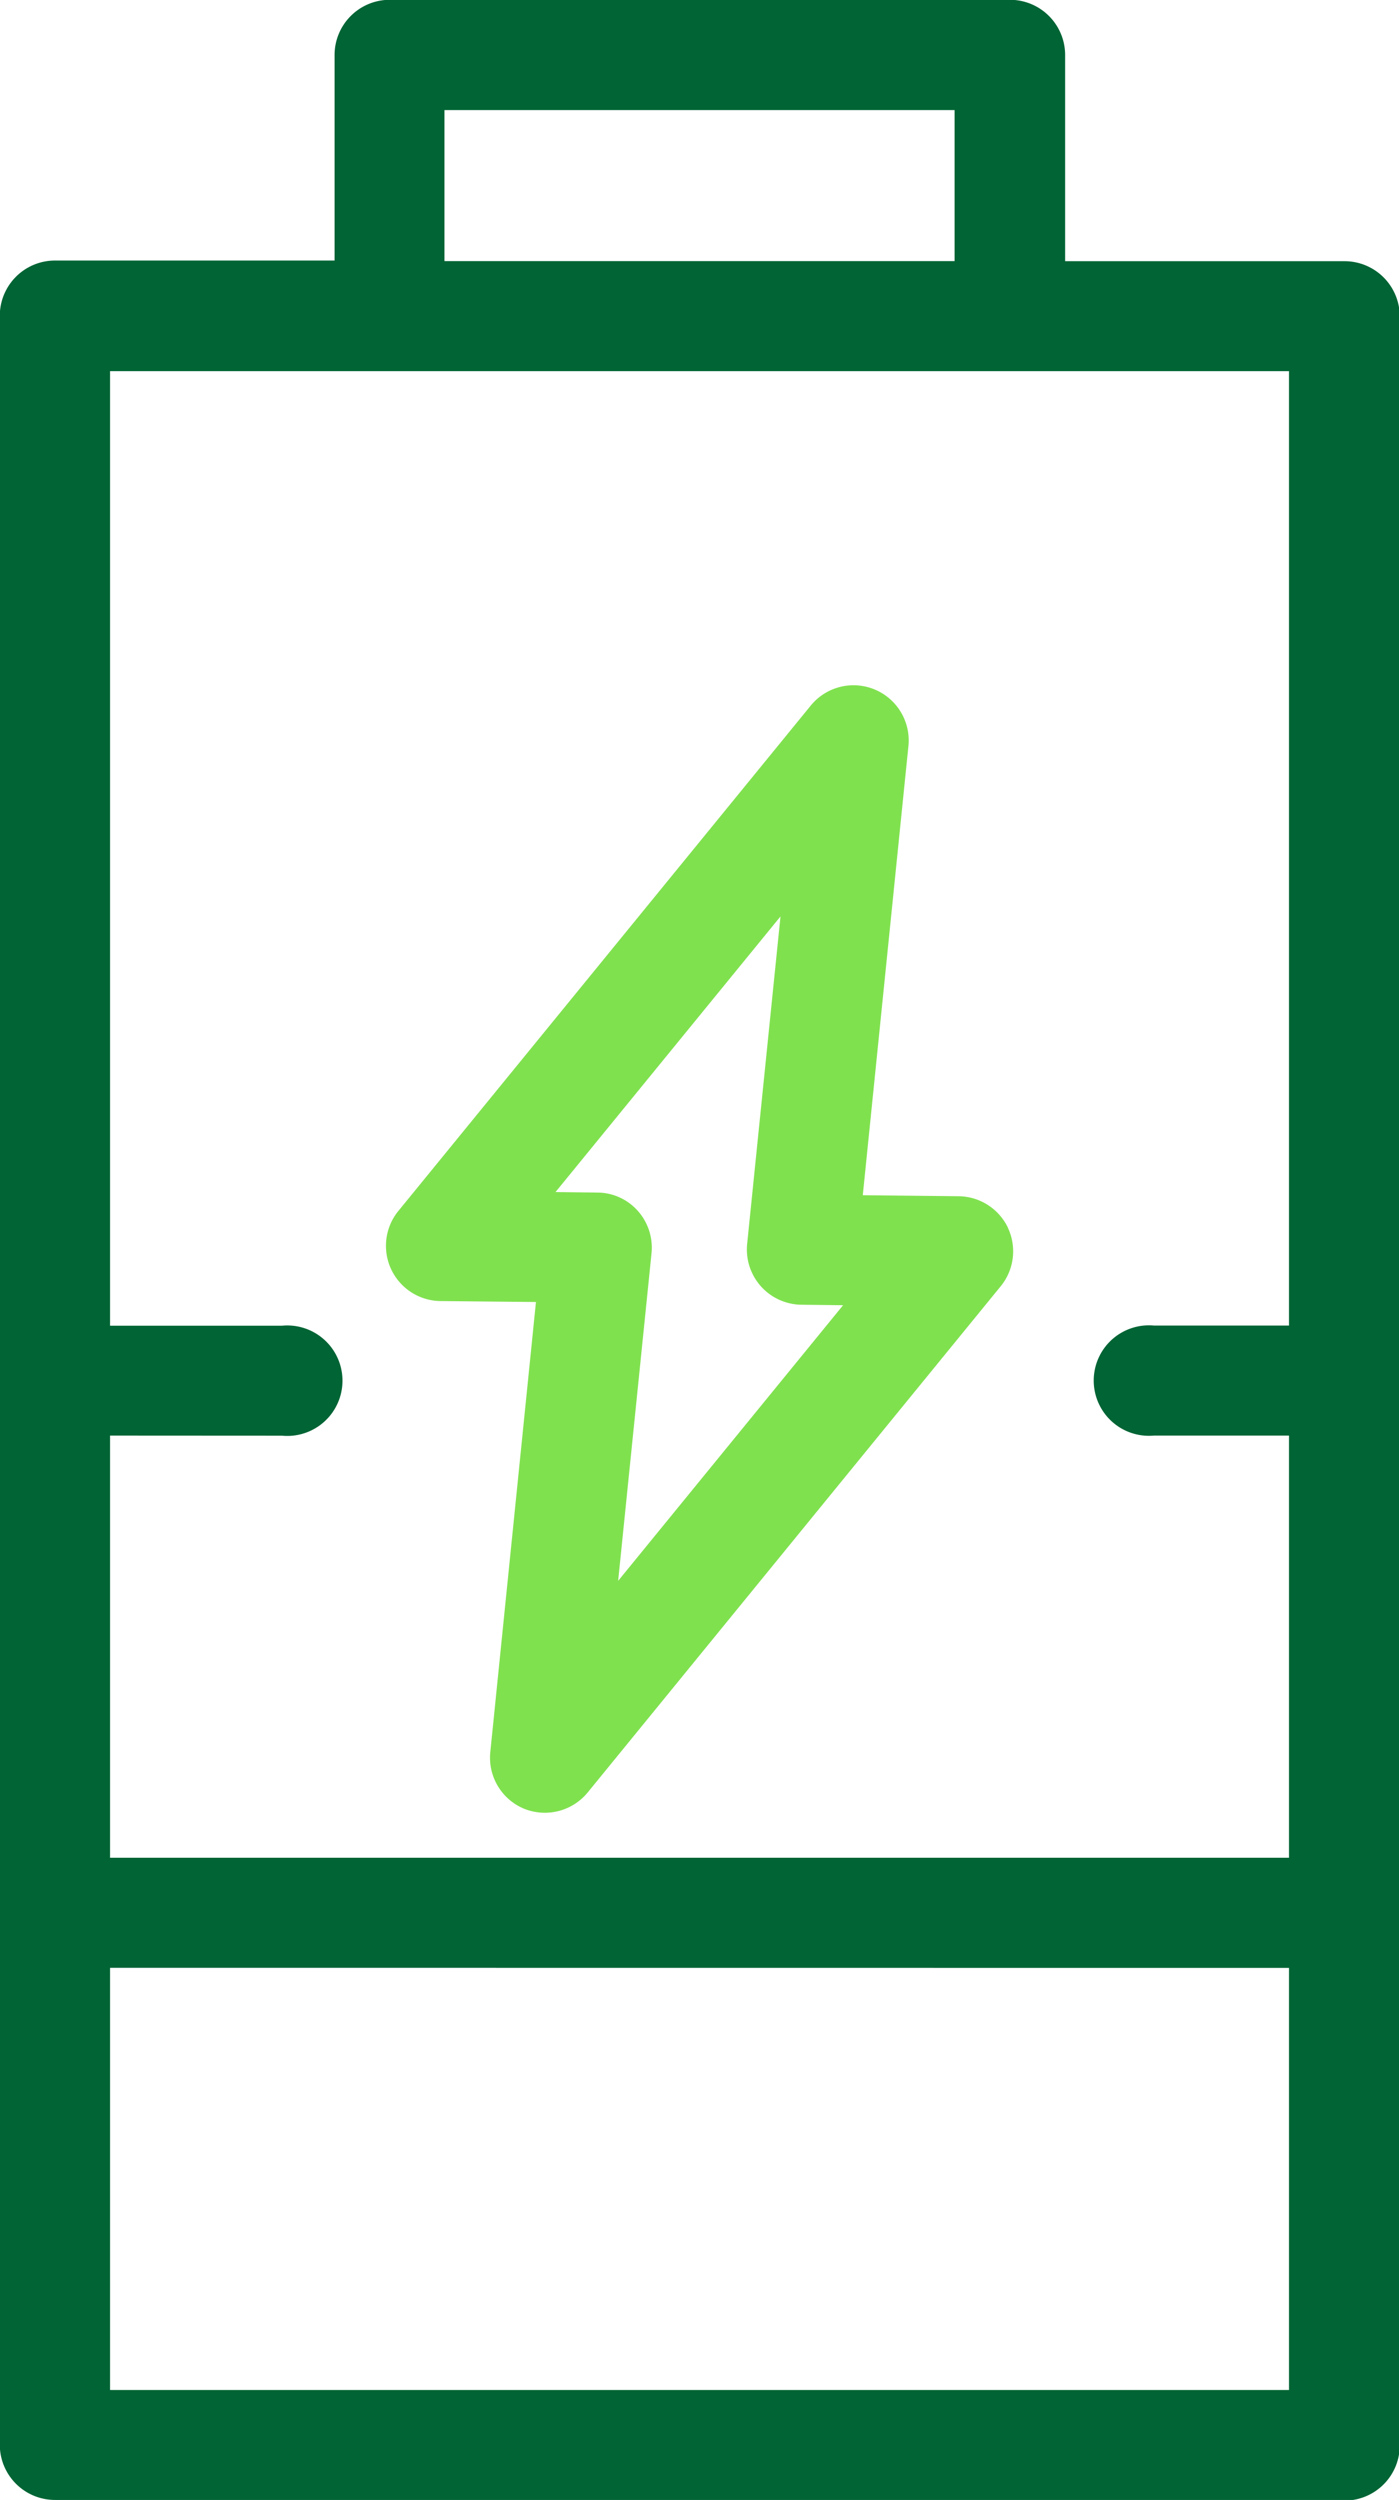 <svg xmlns="http://www.w3.org/2000/svg" width="27.878" height="49.789" viewBox="0 0 27.878 49.789"><g id="Group_244" data-name="Group 244" transform="translate(14523.212 -1503.356)"><path id="Path_1418" data-name="Path 1418" d="M498.315,9.465h-5.906V5.023a.758.758,0,0,0-.758-.758H479.293a.758.758,0,0,0-.759.758V9.465h-5.9a.759.759,0,0,0-.759.759v42.4a.759.759,0,0,0,.759.759h25.685a.759.759,0,0,0,.759-.759v-42.4a.759.759,0,0,0-.759-.759ZM480.052,5.782h10.84V9.465h-10.84Zm-.759,5.2h18.263V30.664h-3.029a.759.759,0,1,0,0,1.517h3.029v9.082l-24.168,0V32.184h3.765a.759.759,0,0,0,0-1.518h-3.765V10.985h5.9Zm18.263,40.879-24.168,0V42.783h24.168v9.079Z" transform="translate(-14994.745 1499.429)" fill="#006434"></path><path id="Path_1419" data-name="Path 1419" d="M498.315,53.716H472.629a1.1,1.1,0,0,1-1.1-1.1v-42.4a1.1,1.1,0,0,1,1.1-1.1H478.2V5.023a1.1,1.1,0,0,1,1.1-1.1h12.358a1.1,1.1,0,0,1,1.1,1.1V9.129h5.568a1.1,1.1,0,0,1,1.1,1.1v42.4a1.1,1.1,0,0,1-1.1,1.1M472.629,9.8a.423.423,0,0,0-.421.422v42.4a.423.423,0,0,0,.421.422h25.686a.423.423,0,0,0,.421-.422v-42.4a.423.423,0,0,0-.421-.422h-6.243V5.023a.423.423,0,0,0-.421-.422H479.293a.423.423,0,0,0-.421.422V9.8Zm.422,42.4V42.446h24.843v9.419h-.337V52.2Zm.675-9.082v8.408l23.493,0V43.12Zm-.675-1.518V31.846h4.1a.421.421,0,1,0,0-.842h-4.1V10.648l24.843,0V31h-3.367a.422.422,0,0,0,0,.843h3.367V41.6Zm.675-9.082v8.408l23.493,0V32.518h-2.692a1.1,1.1,0,1,1,0-2.191h2.692V11.319l-23.493,0V30.33h3.427a1.1,1.1,0,1,1,0,2.19ZM491.23,9.8H479.715V5.445H491.23Zm-10.84-.673h10.165V6.119H480.39Z" transform="translate(-14994.745 1499.429)" fill="#006434"></path><path id="Path_1420" data-name="Path 1420" d="M491.619,28.379a1.105,1.105,0,0,0-.981-.628l-1.912-.02.911-8.963a1.1,1.1,0,0,0-1.939-.8l-8.233,10.084a1.1,1.1,0,0,0,.836,1.787l1.912.019-.91,8.966a1.1,1.1,0,0,0,.669,1.124,1.105,1.105,0,0,0,1.272-.322l8.232-10.084a1.1,1.1,0,0,0,.143-1.159m-7.768,7.028.665-6.524a1.1,1.1,0,0,0-.274-.845,1.084,1.084,0,0,0-.806-.364l-.833-.01,4.483-5.489-.665,6.526a1.1,1.1,0,0,0,1.079,1.207l.833.01Z" transform="translate(-14994.745 1499.429)" fill="#80e14f"></path></g></svg>